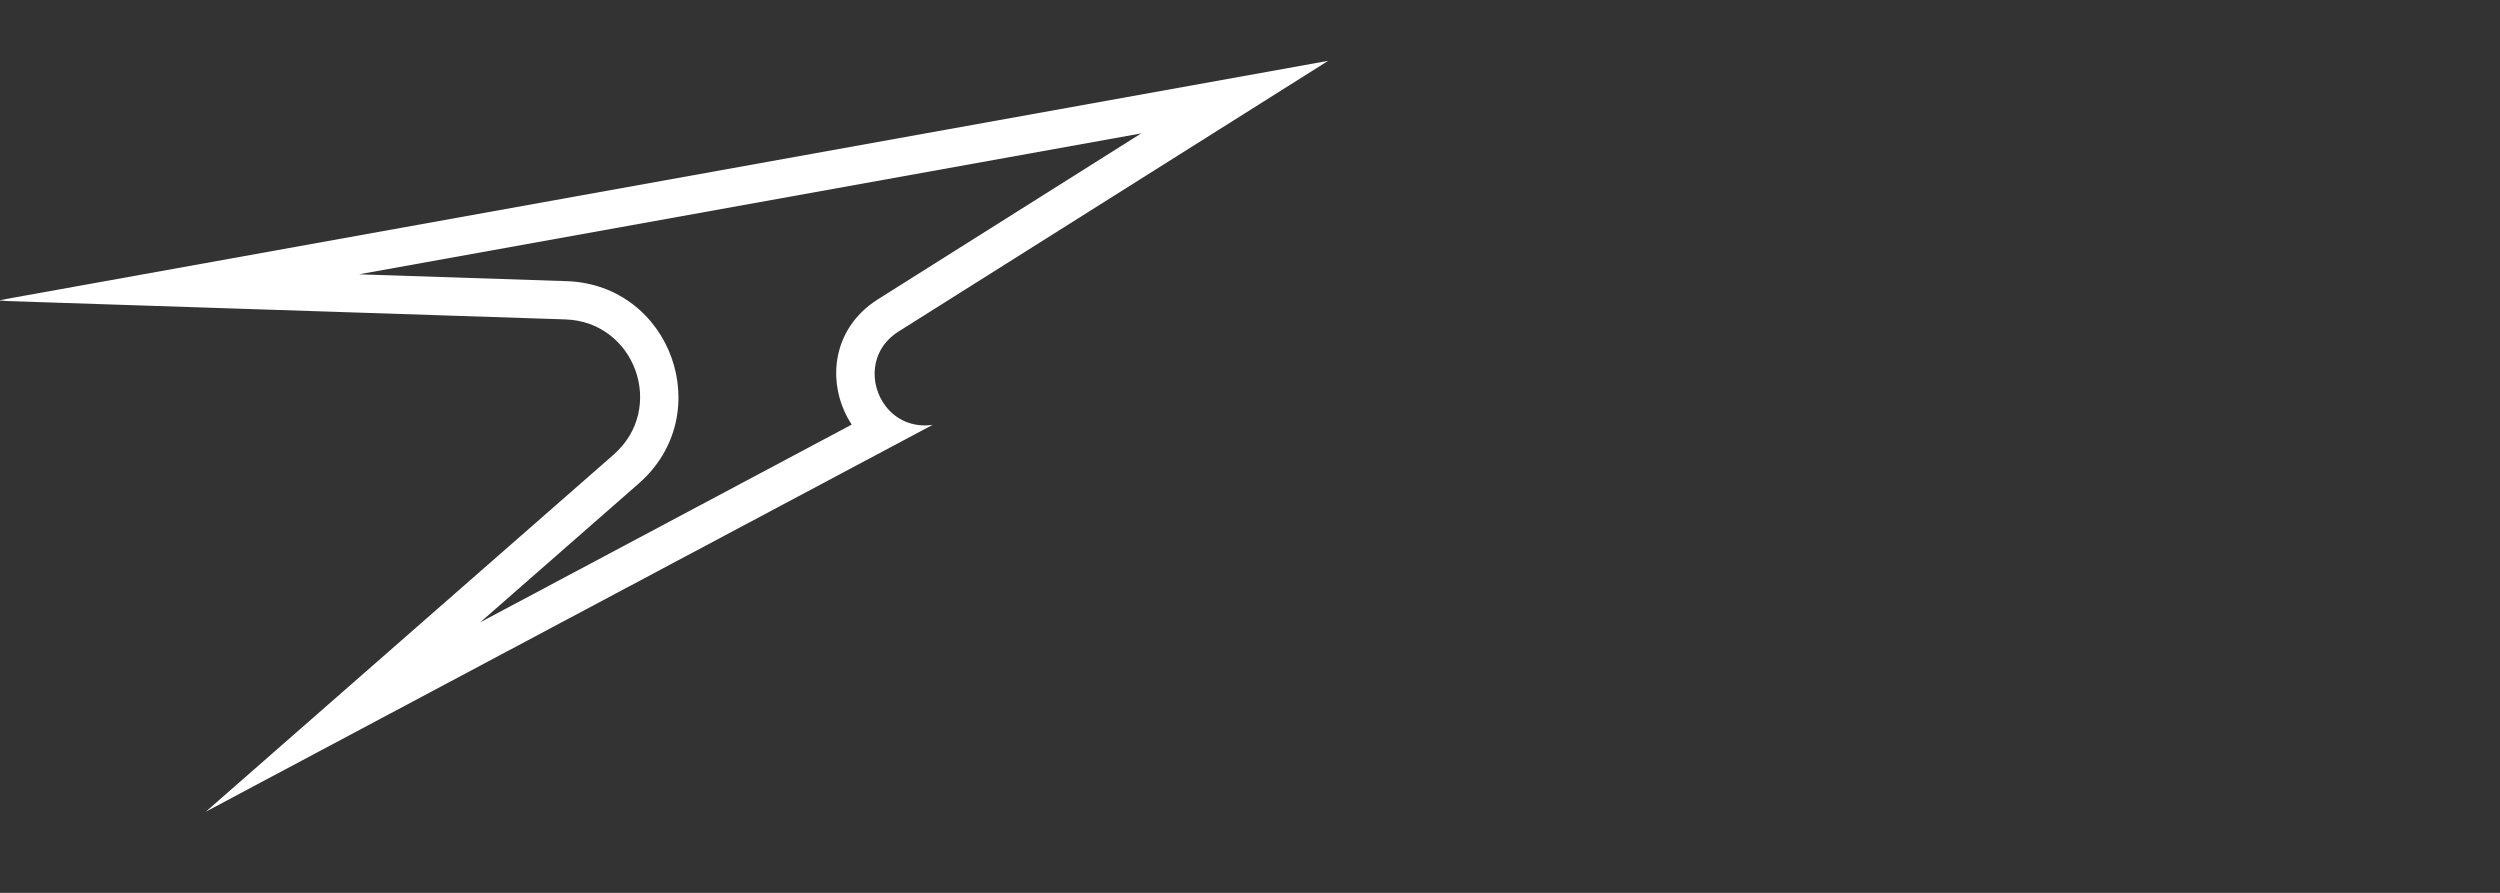 <svg width="196" height="70" viewBox="0 0 196 70" fill="none" xmlns="http://www.w3.org/2000/svg">
<rect x="0" y="0" width="196" height="70" fill="#333333" stroke="none"/>
<mask id="mask0_222_35" style="mask-type:luminance" maskUnits="userSpaceOnUse" x="0" y="0" width="106" height="70">
<path d="M106 0H0V70H106V0Z" fill="white"/>
</mask>
<g mask="url(#mask0_222_35)">
<path fill-rule="evenodd" clip-rule="evenodd" d="M73.118 33.31C71.527 33.531 70.243 32.883 69.451 31.864C68.125 30.161 68.171 27.424 70.444 25.993L104.127 4.77L-0.268 23.576L44.32 25.041C49.809 25.221 52.242 32.025 48.109 35.643L16.135 63.637L73.118 33.31ZM66.775 33.287C64.798 30.289 65.057 25.84 68.845 23.454L89.471 10.458L28.136 21.507L44.418 22.042C52.625 22.312 56.267 32.488 50.086 37.9L37.649 48.789L66.775 33.287Z" fill="white"/>
</g>
</svg>
